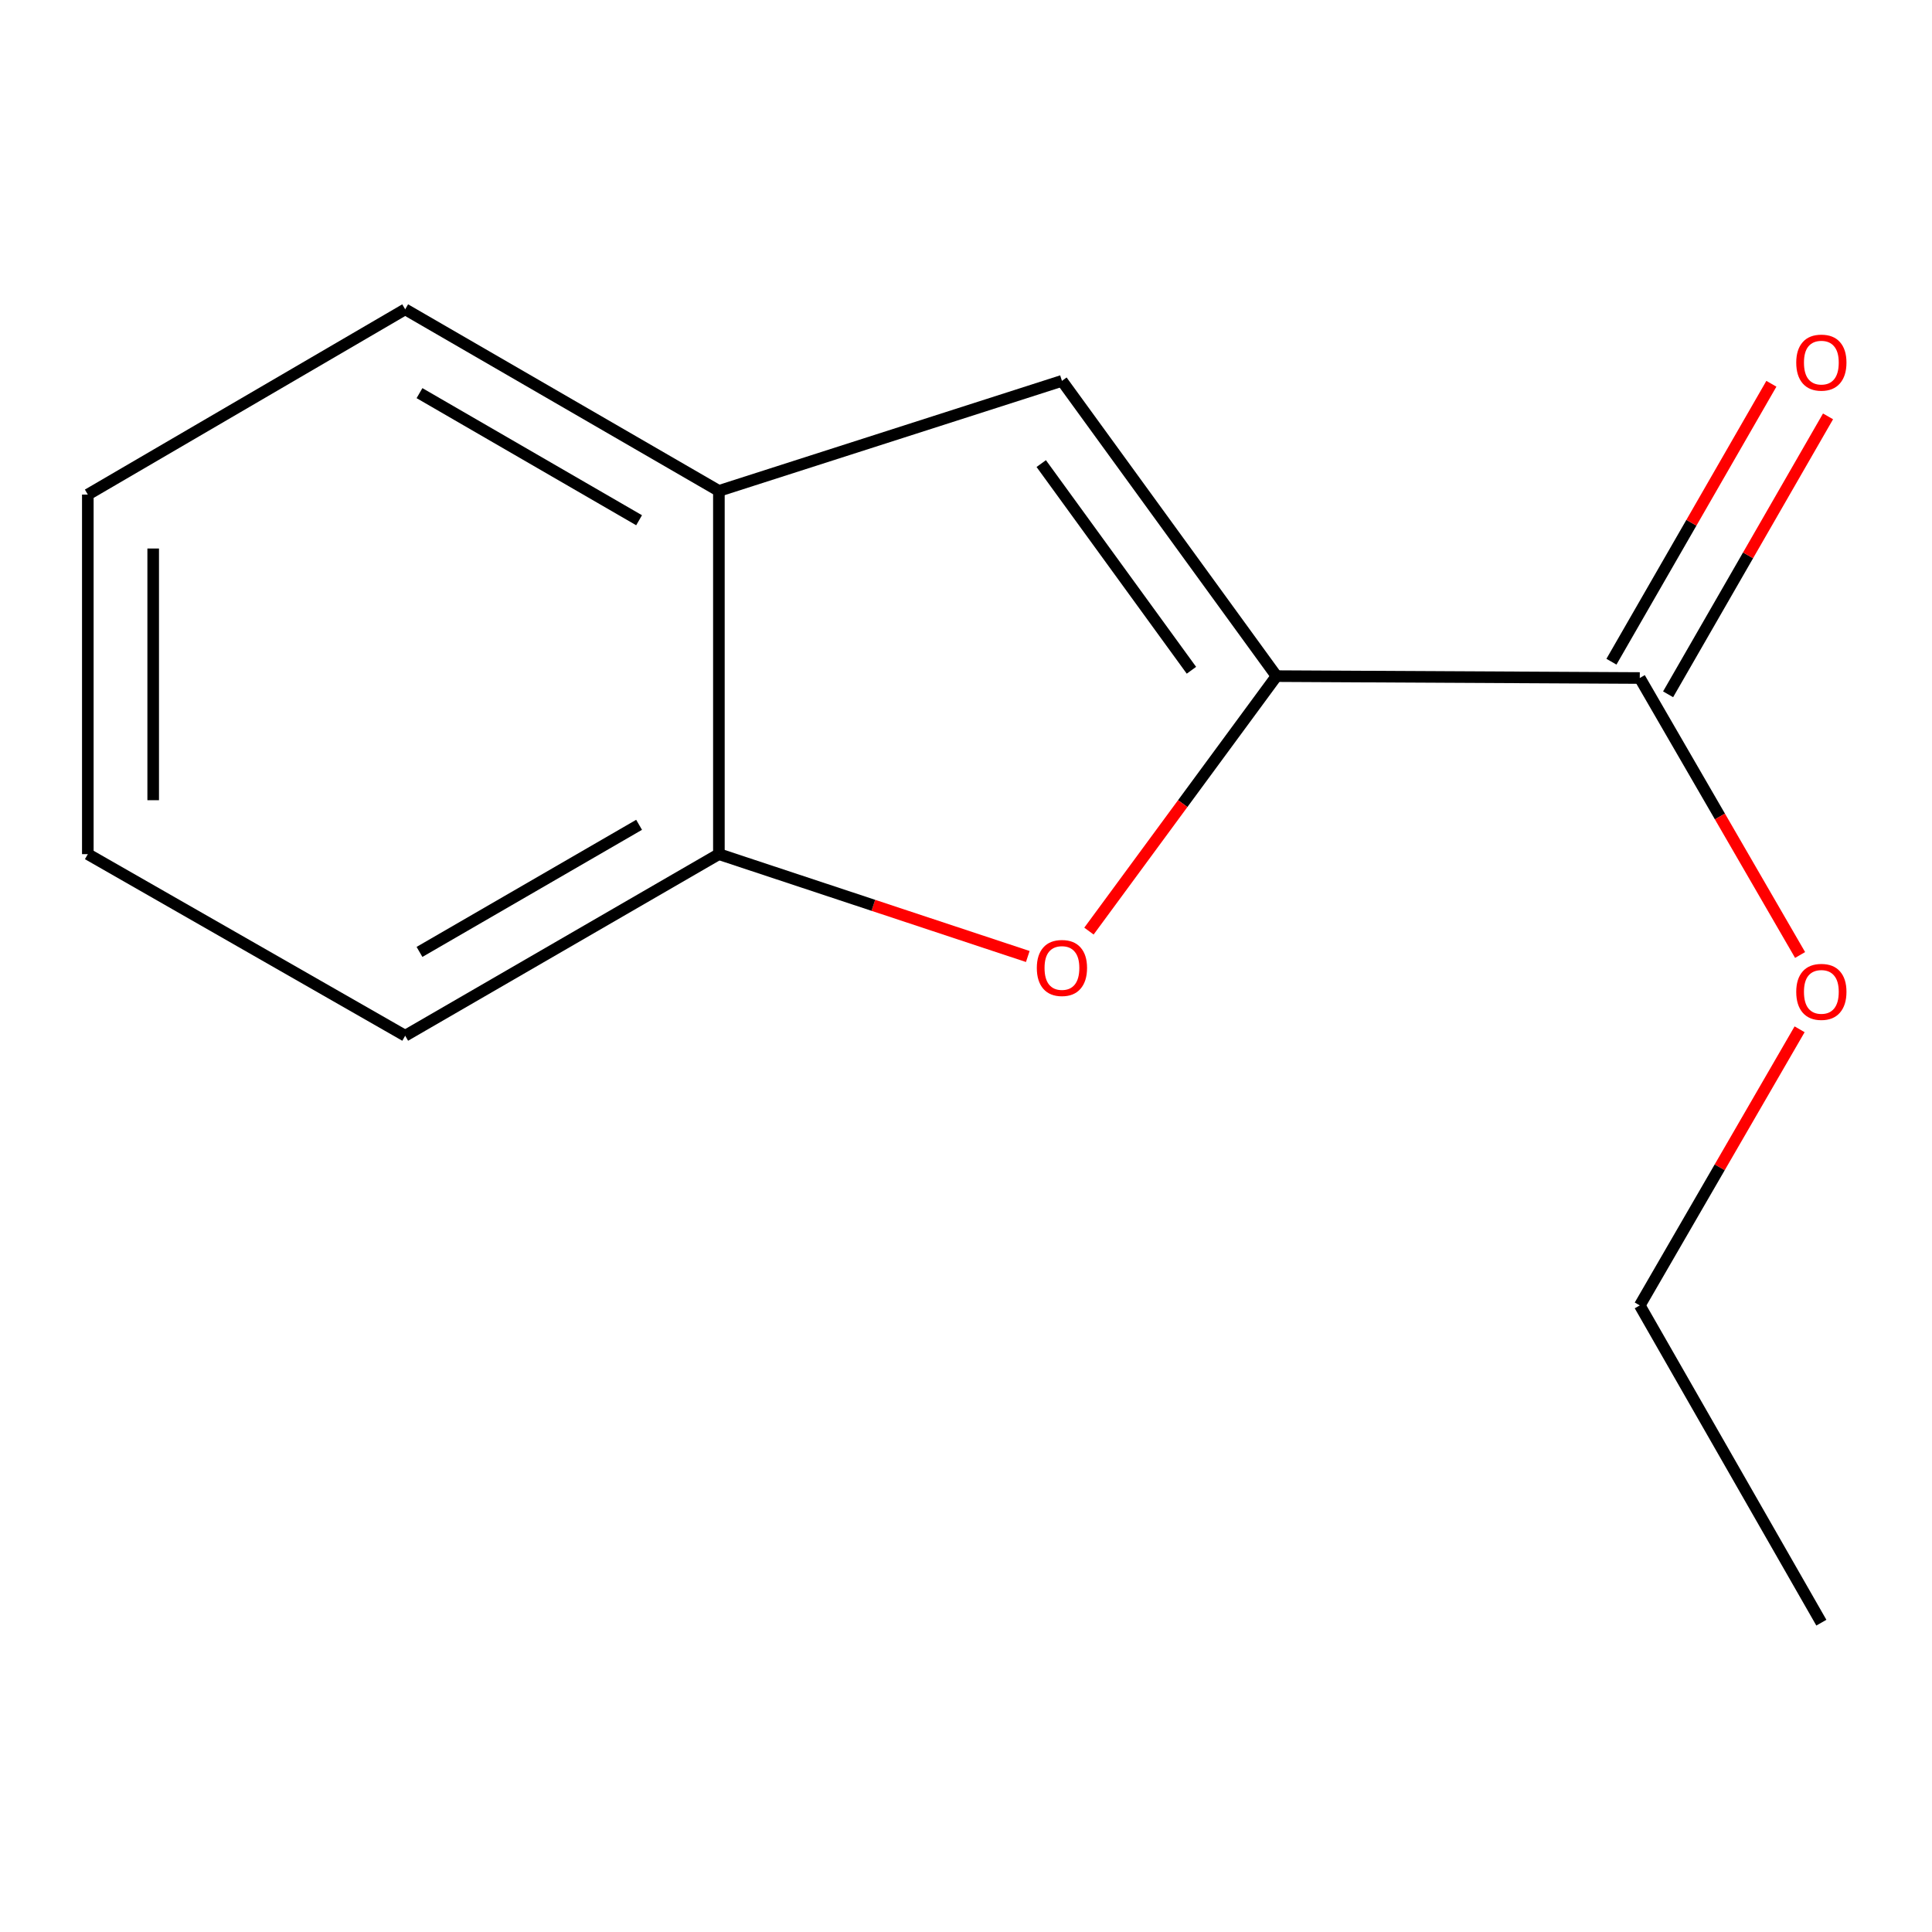 <?xml version='1.0' encoding='iso-8859-1'?>
<svg version='1.1' baseProfile='full'
              xmlns='http://www.w3.org/2000/svg'
                      xmlns:rdkit='http://www.rdkit.org/xml'
                      xmlns:xlink='http://www.w3.org/1999/xlink'
                  xml:space='preserve'
width='1000px' height='1000px' viewBox='0 0 1000 1000'>
<!-- END OF HEADER -->
<rect style='opacity:1.0;fill:#FFFFFF;stroke:none' width='1000' height='1000' x='0' y='0'> </rect>
<path class='bond-0' d='M 660.712,349.959 L 612.174,415.947' style='fill:none;fill-rule:evenodd;stroke:#000000;stroke-width:6px;stroke-linecap:butt;stroke-linejoin:miter;stroke-opacity:1' />
<path class='bond-0' d='M 612.174,415.947 L 563.637,481.934' style='fill:none;fill-rule:evenodd;stroke:#FF0000;stroke-width:6px;stroke-linecap:butt;stroke-linejoin:miter;stroke-opacity:1' />
<path class='bond-1' d='M 660.712,349.959 L 549.657,197.136' style='fill:none;fill-rule:evenodd;stroke:#000000;stroke-width:6px;stroke-linecap:butt;stroke-linejoin:miter;stroke-opacity:1' />
<path class='bond-1' d='M 616.682,346.926 L 538.944,239.95' style='fill:none;fill-rule:evenodd;stroke:#000000;stroke-width:6px;stroke-linecap:butt;stroke-linejoin:miter;stroke-opacity:1' />
<path class='bond-2' d='M 660.712,349.959 L 848.742,350.937' style='fill:none;fill-rule:evenodd;stroke:#000000;stroke-width:6px;stroke-linecap:butt;stroke-linejoin:miter;stroke-opacity:1' />
<path class='bond-3' d='M 531.981,495.083 L 452.039,468.593' style='fill:none;fill-rule:evenodd;stroke:#FF0000;stroke-width:6px;stroke-linecap:butt;stroke-linejoin:miter;stroke-opacity:1' />
<path class='bond-3' d='M 452.039,468.593 L 372.097,442.104' style='fill:none;fill-rule:evenodd;stroke:#000000;stroke-width:6px;stroke-linecap:butt;stroke-linejoin:miter;stroke-opacity:1' />
<path class='bond-4' d='M 549.657,197.136 L 372.097,254.093' style='fill:none;fill-rule:evenodd;stroke:#000000;stroke-width:6px;stroke-linecap:butt;stroke-linejoin:miter;stroke-opacity:1' />
<path class='bond-5' d='M 863.406,359.374 L 904.797,287.445' style='fill:none;fill-rule:evenodd;stroke:#000000;stroke-width:6px;stroke-linecap:butt;stroke-linejoin:miter;stroke-opacity:1' />
<path class='bond-5' d='M 904.797,287.445 L 946.188,215.515' style='fill:none;fill-rule:evenodd;stroke:#FF0000;stroke-width:6px;stroke-linecap:butt;stroke-linejoin:miter;stroke-opacity:1' />
<path class='bond-5' d='M 834.079,342.499 L 875.47,270.569' style='fill:none;fill-rule:evenodd;stroke:#000000;stroke-width:6px;stroke-linecap:butt;stroke-linejoin:miter;stroke-opacity:1' />
<path class='bond-5' d='M 875.47,270.569 L 916.862,198.639' style='fill:none;fill-rule:evenodd;stroke:#FF0000;stroke-width:6px;stroke-linecap:butt;stroke-linejoin:miter;stroke-opacity:1' />
<path class='bond-6' d='M 848.742,350.937 L 890.234,422.617' style='fill:none;fill-rule:evenodd;stroke:#000000;stroke-width:6px;stroke-linecap:butt;stroke-linejoin:miter;stroke-opacity:1' />
<path class='bond-6' d='M 890.234,422.617 L 931.725,494.298' style='fill:none;fill-rule:evenodd;stroke:#FF0000;stroke-width:6px;stroke-linecap:butt;stroke-linejoin:miter;stroke-opacity:1' />
<path class='bond-7' d='M 372.097,442.104 L 209.725,536.091' style='fill:none;fill-rule:evenodd;stroke:#000000;stroke-width:6px;stroke-linecap:butt;stroke-linejoin:miter;stroke-opacity:1' />
<path class='bond-7' d='M 330.791,426.919 L 217.13,492.71' style='fill:none;fill-rule:evenodd;stroke:#000000;stroke-width:6px;stroke-linecap:butt;stroke-linejoin:miter;stroke-opacity:1' />
<path class='bond-13' d='M 372.097,442.104 L 372.097,254.093' style='fill:none;fill-rule:evenodd;stroke:#000000;stroke-width:6px;stroke-linecap:butt;stroke-linejoin:miter;stroke-opacity:1' />
<path class='bond-8' d='M 372.097,254.093 L 209.725,160.106' style='fill:none;fill-rule:evenodd;stroke:#000000;stroke-width:6px;stroke-linecap:butt;stroke-linejoin:miter;stroke-opacity:1' />
<path class='bond-8' d='M 330.791,269.278 L 217.13,203.487' style='fill:none;fill-rule:evenodd;stroke:#000000;stroke-width:6px;stroke-linecap:butt;stroke-linejoin:miter;stroke-opacity:1' />
<path class='bond-9' d='M 931.471,532.759 L 890.106,604.22' style='fill:none;fill-rule:evenodd;stroke:#FF0000;stroke-width:6px;stroke-linecap:butt;stroke-linejoin:miter;stroke-opacity:1' />
<path class='bond-9' d='M 890.106,604.22 L 848.742,675.68' style='fill:none;fill-rule:evenodd;stroke:#000000;stroke-width:6px;stroke-linecap:butt;stroke-linejoin:miter;stroke-opacity:1' />
<path class='bond-12' d='M 209.725,536.091 L 45.455,442.104' style='fill:none;fill-rule:evenodd;stroke:#000000;stroke-width:6px;stroke-linecap:butt;stroke-linejoin:miter;stroke-opacity:1' />
<path class='bond-11' d='M 209.725,160.106 L 45.455,255.991' style='fill:none;fill-rule:evenodd;stroke:#000000;stroke-width:6px;stroke-linecap:butt;stroke-linejoin:miter;stroke-opacity:1' />
<path class='bond-10' d='M 848.742,675.68 L 942.729,839.894' style='fill:none;fill-rule:evenodd;stroke:#000000;stroke-width:6px;stroke-linecap:butt;stroke-linejoin:miter;stroke-opacity:1' />
<path class='bond-14' d='M 45.455,255.991 L 45.455,442.104' style='fill:none;fill-rule:evenodd;stroke:#000000;stroke-width:6px;stroke-linecap:butt;stroke-linejoin:miter;stroke-opacity:1' />
<path class='bond-14' d='M 79.29,283.908 L 79.29,414.187' style='fill:none;fill-rule:evenodd;stroke:#000000;stroke-width:6px;stroke-linecap:butt;stroke-linejoin:miter;stroke-opacity:1' />
<path  class='atom-1' d='M 536.657 501.02
Q 536.657 494.22, 540.017 490.42
Q 543.377 486.62, 549.657 486.62
Q 555.937 486.62, 559.297 490.42
Q 562.657 494.22, 562.657 501.02
Q 562.657 507.9, 559.257 511.82
Q 555.857 515.7, 549.657 515.7
Q 543.417 515.7, 540.017 511.82
Q 536.657 507.94, 536.657 501.02
M 549.657 512.5
Q 553.977 512.5, 556.297 509.62
Q 558.657 506.7, 558.657 501.02
Q 558.657 495.46, 556.297 492.66
Q 553.977 489.82, 549.657 489.82
Q 545.337 489.82, 542.977 492.62
Q 540.657 495.42, 540.657 501.02
Q 540.657 506.74, 542.977 509.62
Q 545.337 512.5, 549.657 512.5
' fill='#FF0000'/>
<path  class='atom-6' d='M 929.729 187.686
Q 929.729 180.886, 933.089 177.086
Q 936.449 173.286, 942.729 173.286
Q 949.009 173.286, 952.369 177.086
Q 955.729 180.886, 955.729 187.686
Q 955.729 194.566, 952.329 198.486
Q 948.929 202.366, 942.729 202.366
Q 936.489 202.366, 933.089 198.486
Q 929.729 194.606, 929.729 187.686
M 942.729 199.166
Q 947.049 199.166, 949.369 196.286
Q 951.729 193.366, 951.729 187.686
Q 951.729 182.126, 949.369 179.326
Q 947.049 176.486, 942.729 176.486
Q 938.409 176.486, 936.049 179.286
Q 933.729 182.086, 933.729 187.686
Q 933.729 193.406, 936.049 196.286
Q 938.409 199.166, 942.729 199.166
' fill='#FF0000'/>
<path  class='atom-7' d='M 929.729 513.389
Q 929.729 506.589, 933.089 502.789
Q 936.449 498.989, 942.729 498.989
Q 949.009 498.989, 952.369 502.789
Q 955.729 506.589, 955.729 513.389
Q 955.729 520.269, 952.329 524.189
Q 948.929 528.069, 942.729 528.069
Q 936.489 528.069, 933.089 524.189
Q 929.729 520.309, 929.729 513.389
M 942.729 524.869
Q 947.049 524.869, 949.369 521.989
Q 951.729 519.069, 951.729 513.389
Q 951.729 507.829, 949.369 505.029
Q 947.049 502.189, 942.729 502.189
Q 938.409 502.189, 936.049 504.989
Q 933.729 507.789, 933.729 513.389
Q 933.729 519.109, 936.049 521.989
Q 938.409 524.869, 942.729 524.869
' fill='#FF0000'/>
</svg>

